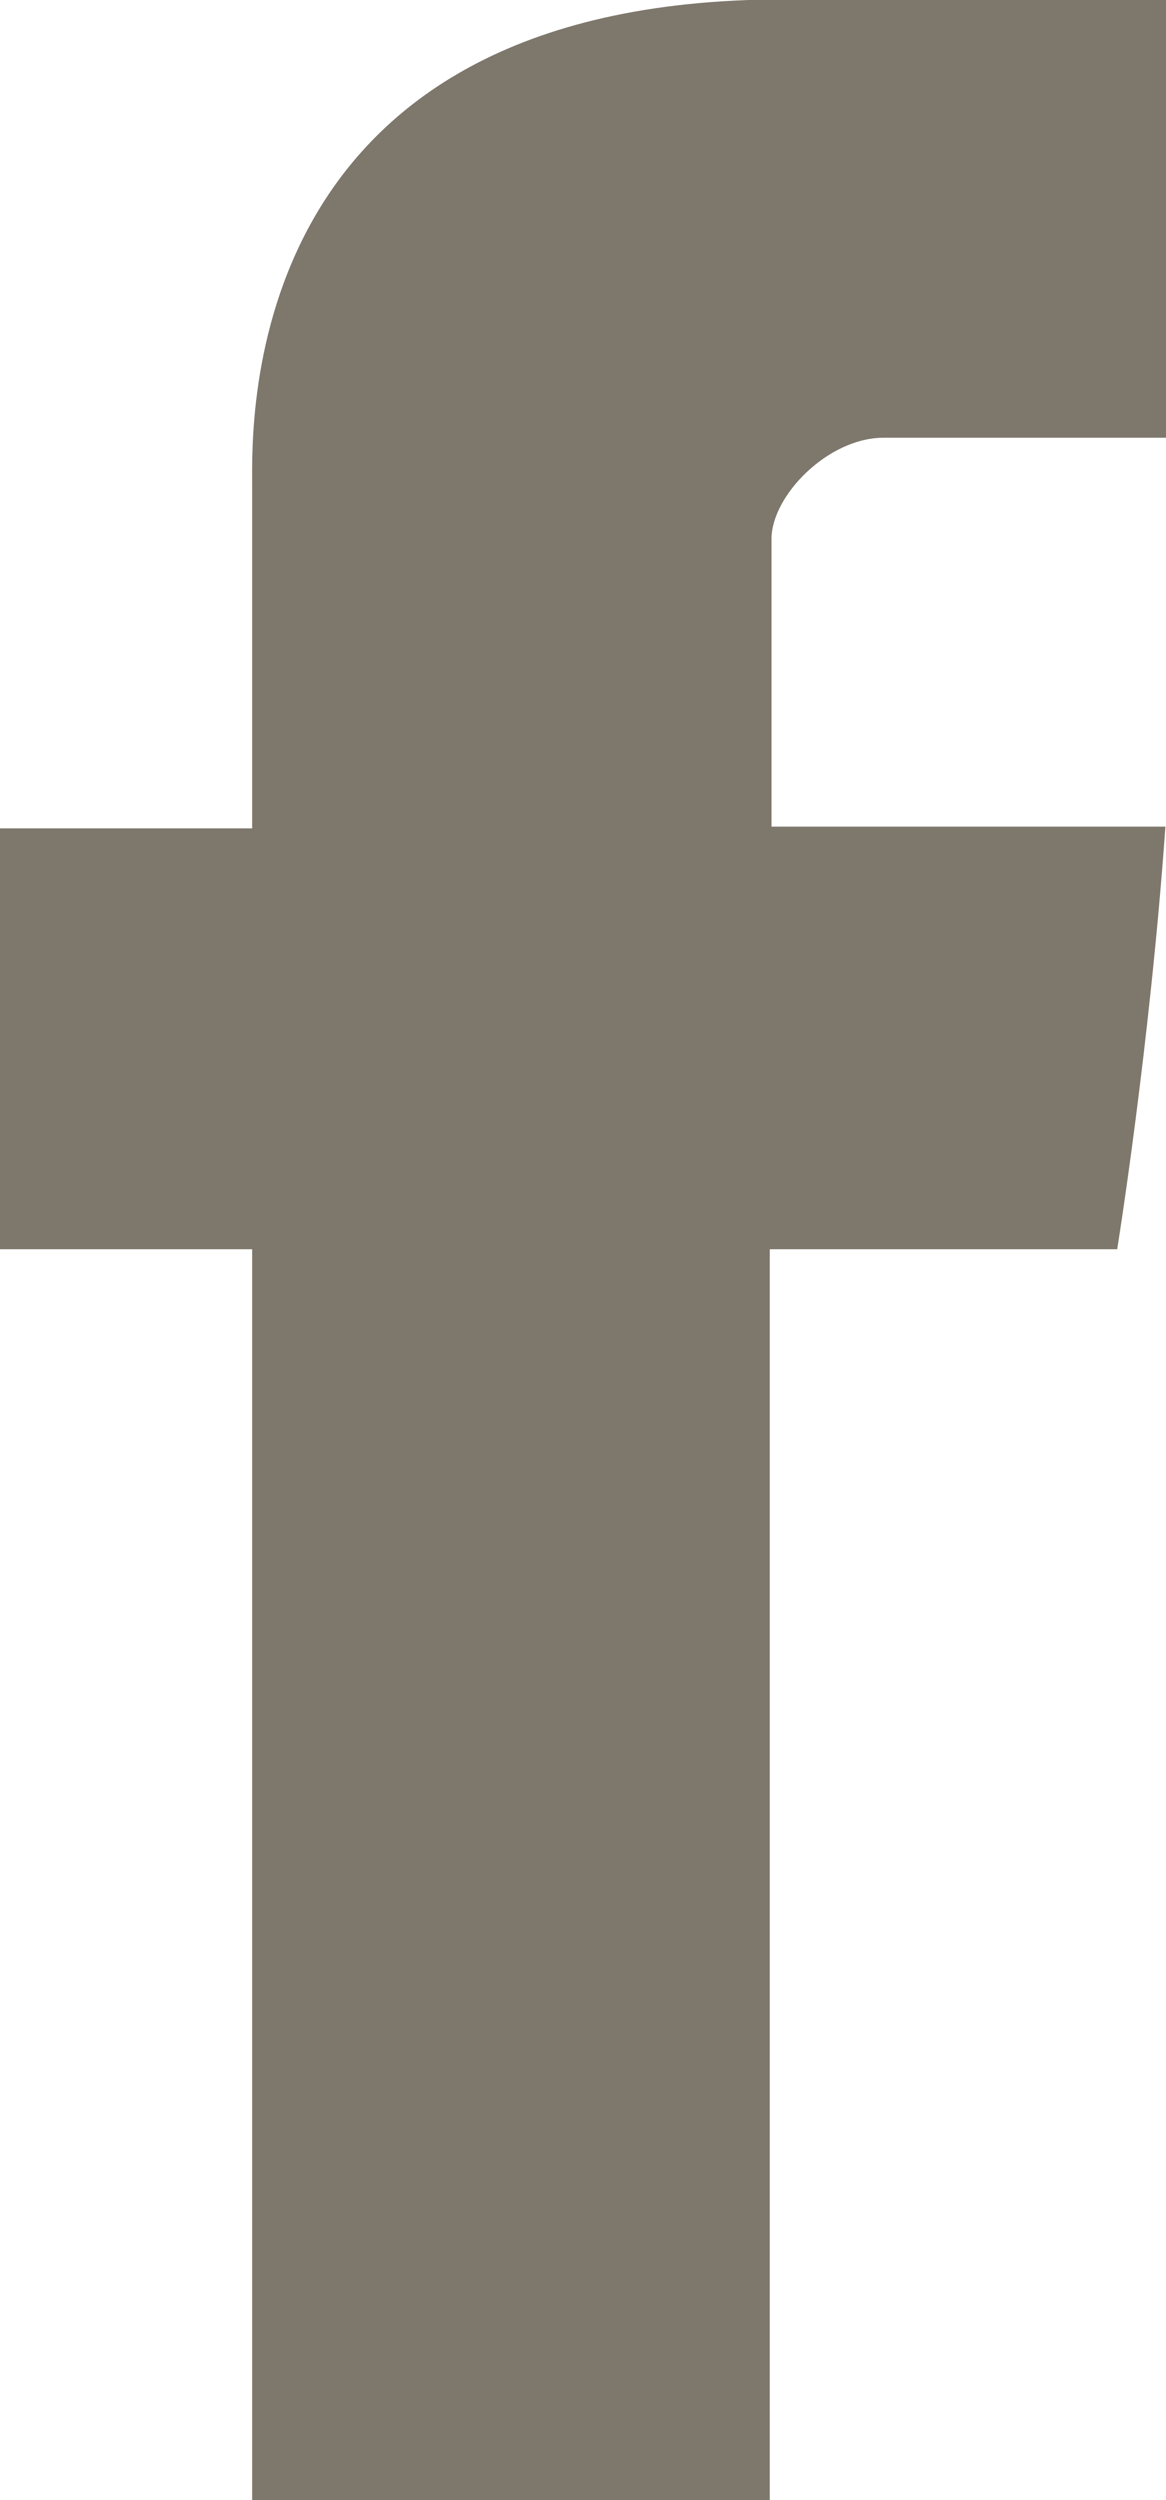 <?xml version="1.0" encoding="utf-8"?>
<!-- Generator: Adobe Illustrator 19.0.0, SVG Export Plug-In . SVG Version: 6.00 Build 0)  -->
<svg version="1.1" id="Capa_1" xmlns="http://www.w3.org/2000/svg" xmlns:xlink="http://www.w3.org/1999/xlink" x="0px" y="0px"
	 viewBox="317.7 -203.1 200.7 430.1" style="enable-background:new 317.7 -203.1 200.7 430.1;" xml:space="preserve">
<style type="text/css">
	.st0{fill:#7E776C;}
</style>
<g>
	<path id="Facebook" class="st0" d="M361.1-119.8c0,10.8,0,59.2,0,59.2h-43.4v72.4h43.4V227h89.1V11.8H510c0,0,5.6-34.7,8.3-72.7
		c-7.8,0-67.8,0-67.8,0s0-42.1,0-49.5c0-7.4,9.7-17.4,19.3-17.4c9.6,0,29.8,0,48.6,0c0-9.9,0-43.9,0-75.4c-25,0-53.5,0-66,0
		C358.9-203.1,361.1-130.6,361.1-119.8z"/>
</g>
</svg>
